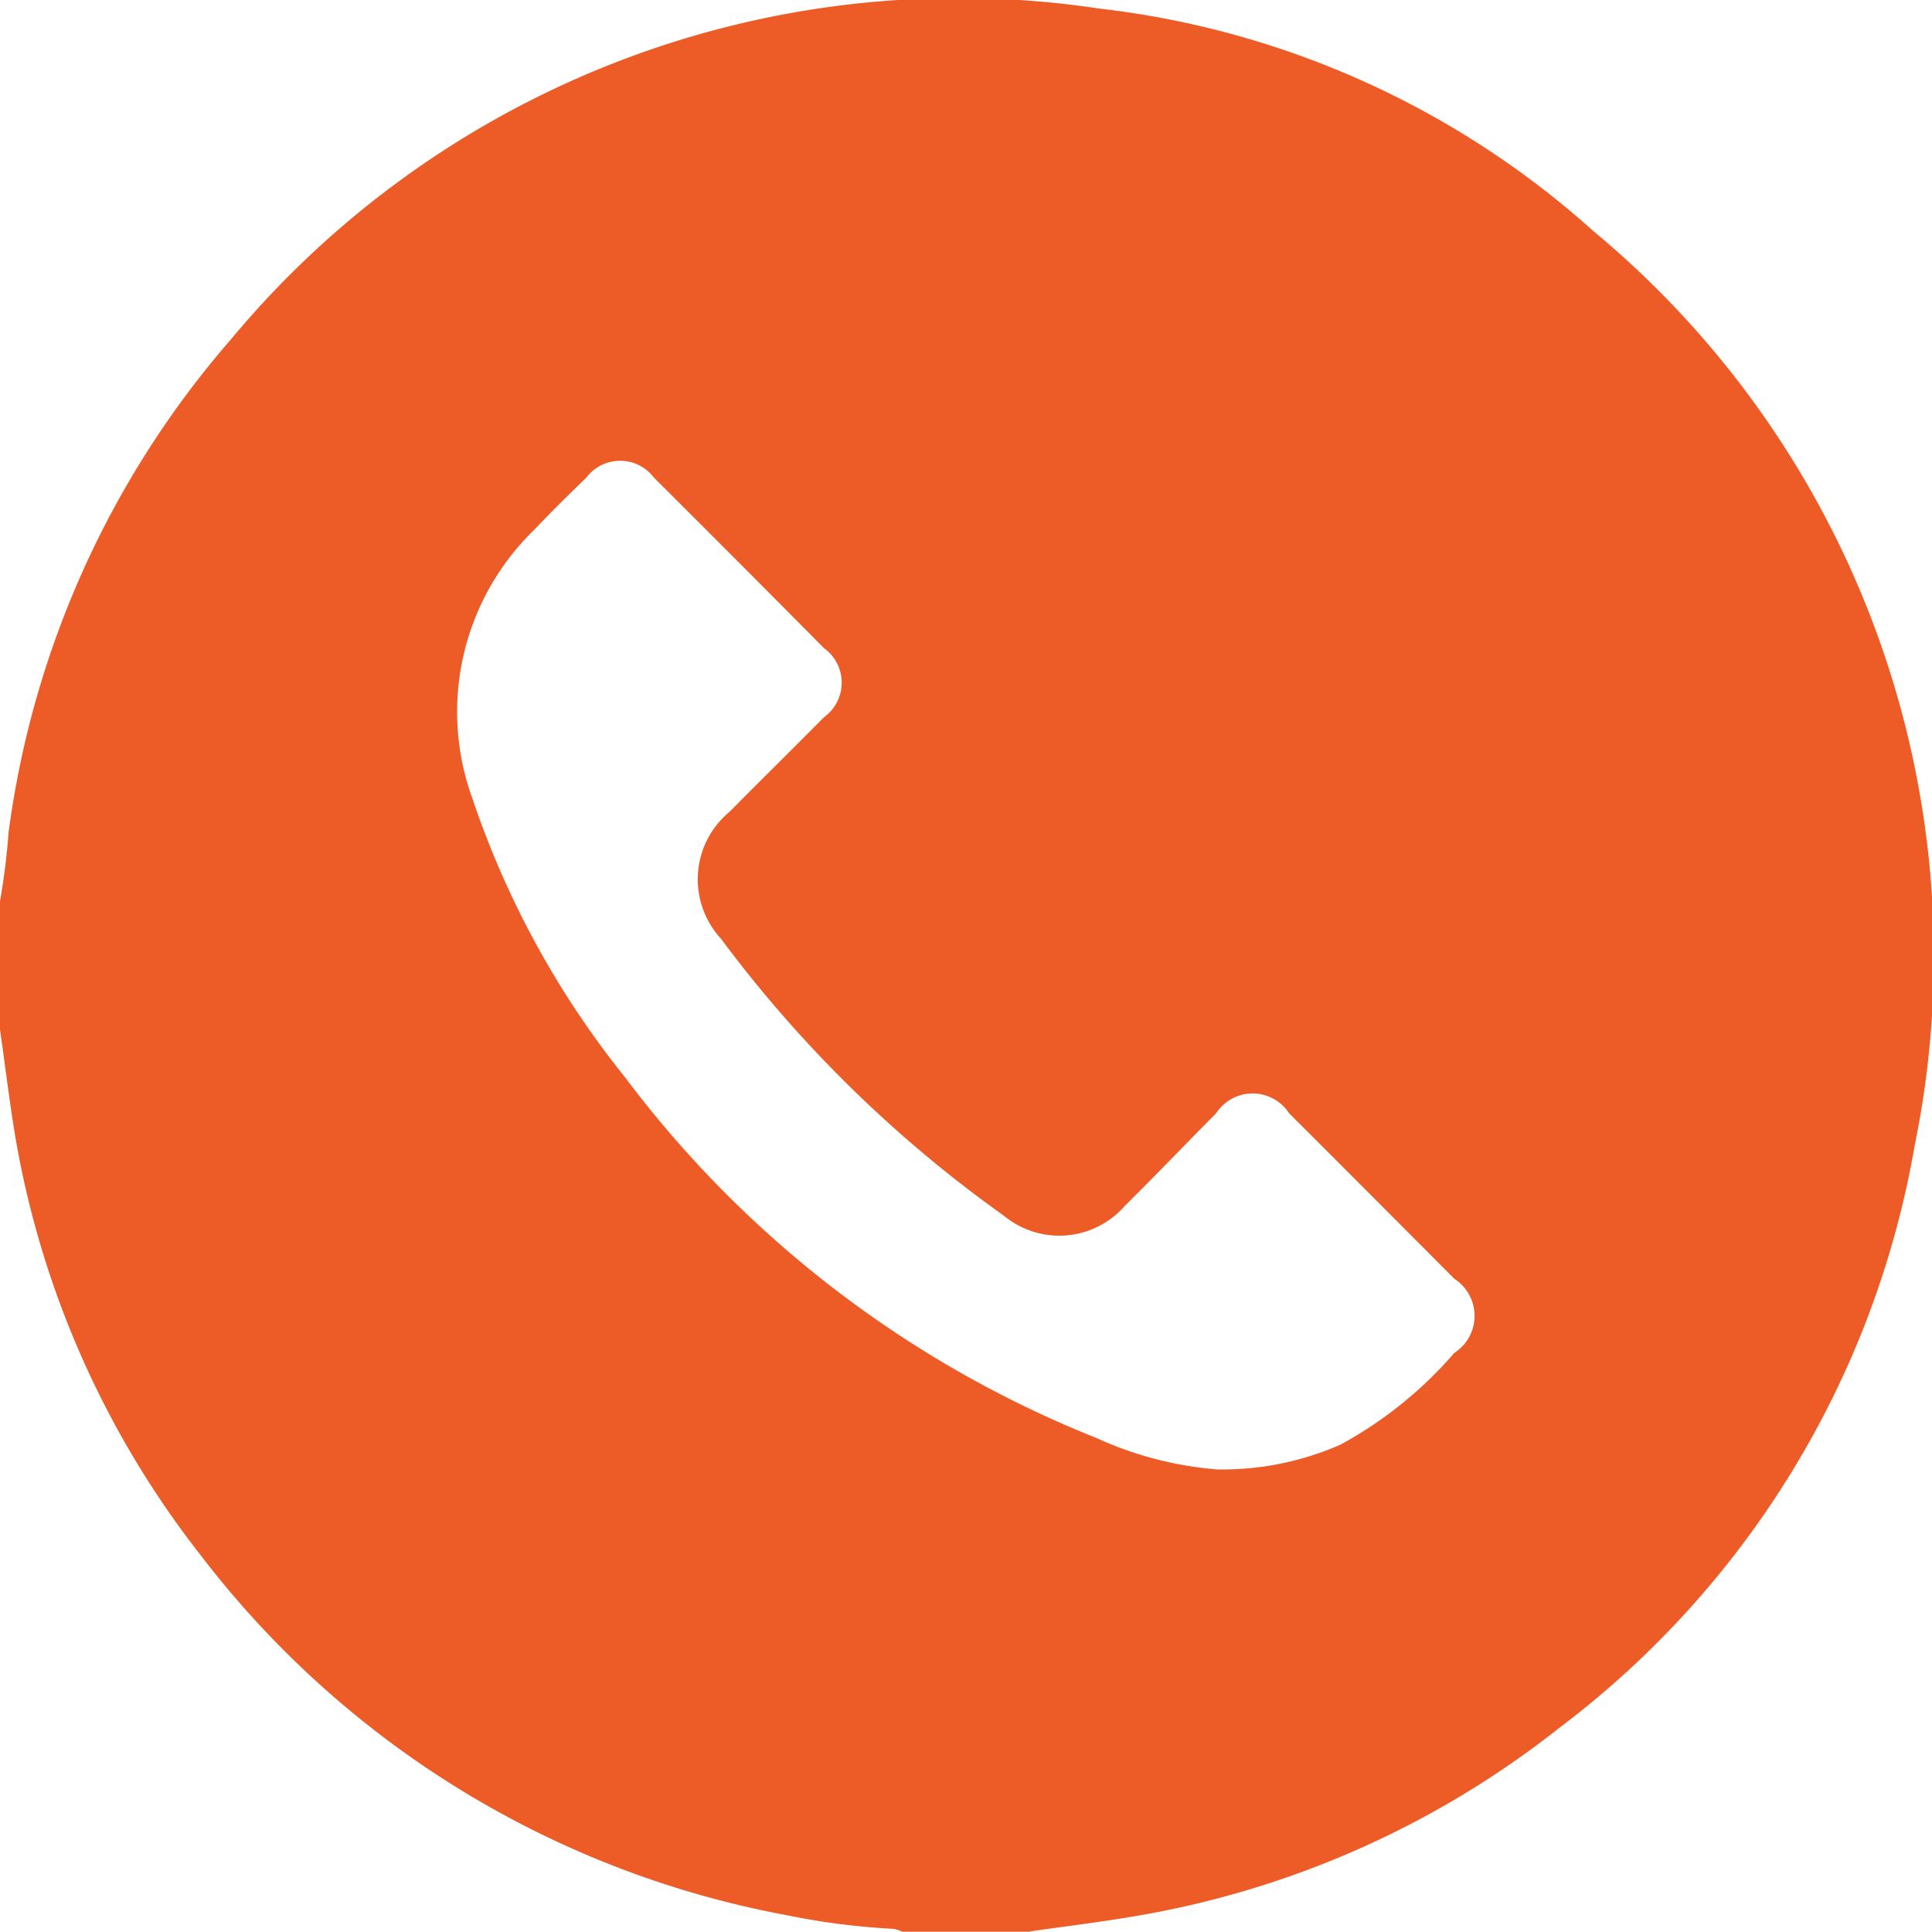 <svg id="Group_801" data-name="Group 801" xmlns="http://www.w3.org/2000/svg" xmlns:xlink="http://www.w3.org/1999/xlink" width="17.774" height="17.771" viewBox="0 0 17.774 17.771">
  <defs>
    <clipPath id="clip-path">
      <rect id="Rectangle_1355" data-name="Rectangle 1355" width="17.774" height="17.771" fill="#ed5b27"/>
    </clipPath>
  </defs>
  <g id="Group_800" data-name="Group 800" clip-path="url(#clip-path)">
    <path id="Path_6288" data-name="Path 6288" d="M9.48,17.771H8.3a.322.322,0,0,0-.081-.026,6.573,6.573,0,0,1-.978-.125,8.808,8.808,0,0,1-5.4-3.319,8.572,8.572,0,0,1-1.708-3.89C.083,10.1.045,9.785,0,9.472V8.291a6.288,6.288,0,0,0,.079-.634A8.636,8.636,0,0,1,2.123,3.124,8.707,8.707,0,0,1,10.115.079a8.2,8.2,0,0,1,4.546,2.049,8.669,8.669,0,0,1,2.954,8.408A8.526,8.526,0,0,1,14.34,15.9a8.583,8.583,0,0,1-3.92,1.732c-.312.053-.627.091-.94.136m1.7-4.25a2.7,2.7,0,0,0,1.153-.228,3.752,3.752,0,0,0,1.047-.844.405.405,0,0,0,0-.681q-.759-.763-1.521-1.524a.4.4,0,0,0-.67,0c-.281.283-.557.572-.841.853a.8.8,0,0,1-1.113.09A11.676,11.676,0,0,1,6.632,8.635a.806.806,0,0,1,.079-1.166c.289-.292.582-.58.871-.872a.391.391,0,0,0,0-.633Q6.8,5.175,6.015,4.393a.389.389,0,0,0-.62,0c-.162.157-.323.315-.478.479a2.332,2.332,0,0,0-.569,2.48,8.332,8.332,0,0,0,1.4,2.556,10.1,10.1,0,0,0,4.338,3.321,3.3,3.3,0,0,0,1.094.288" transform="translate(0 0)" fill="#ed5b27"/>
  </g>
</svg>
